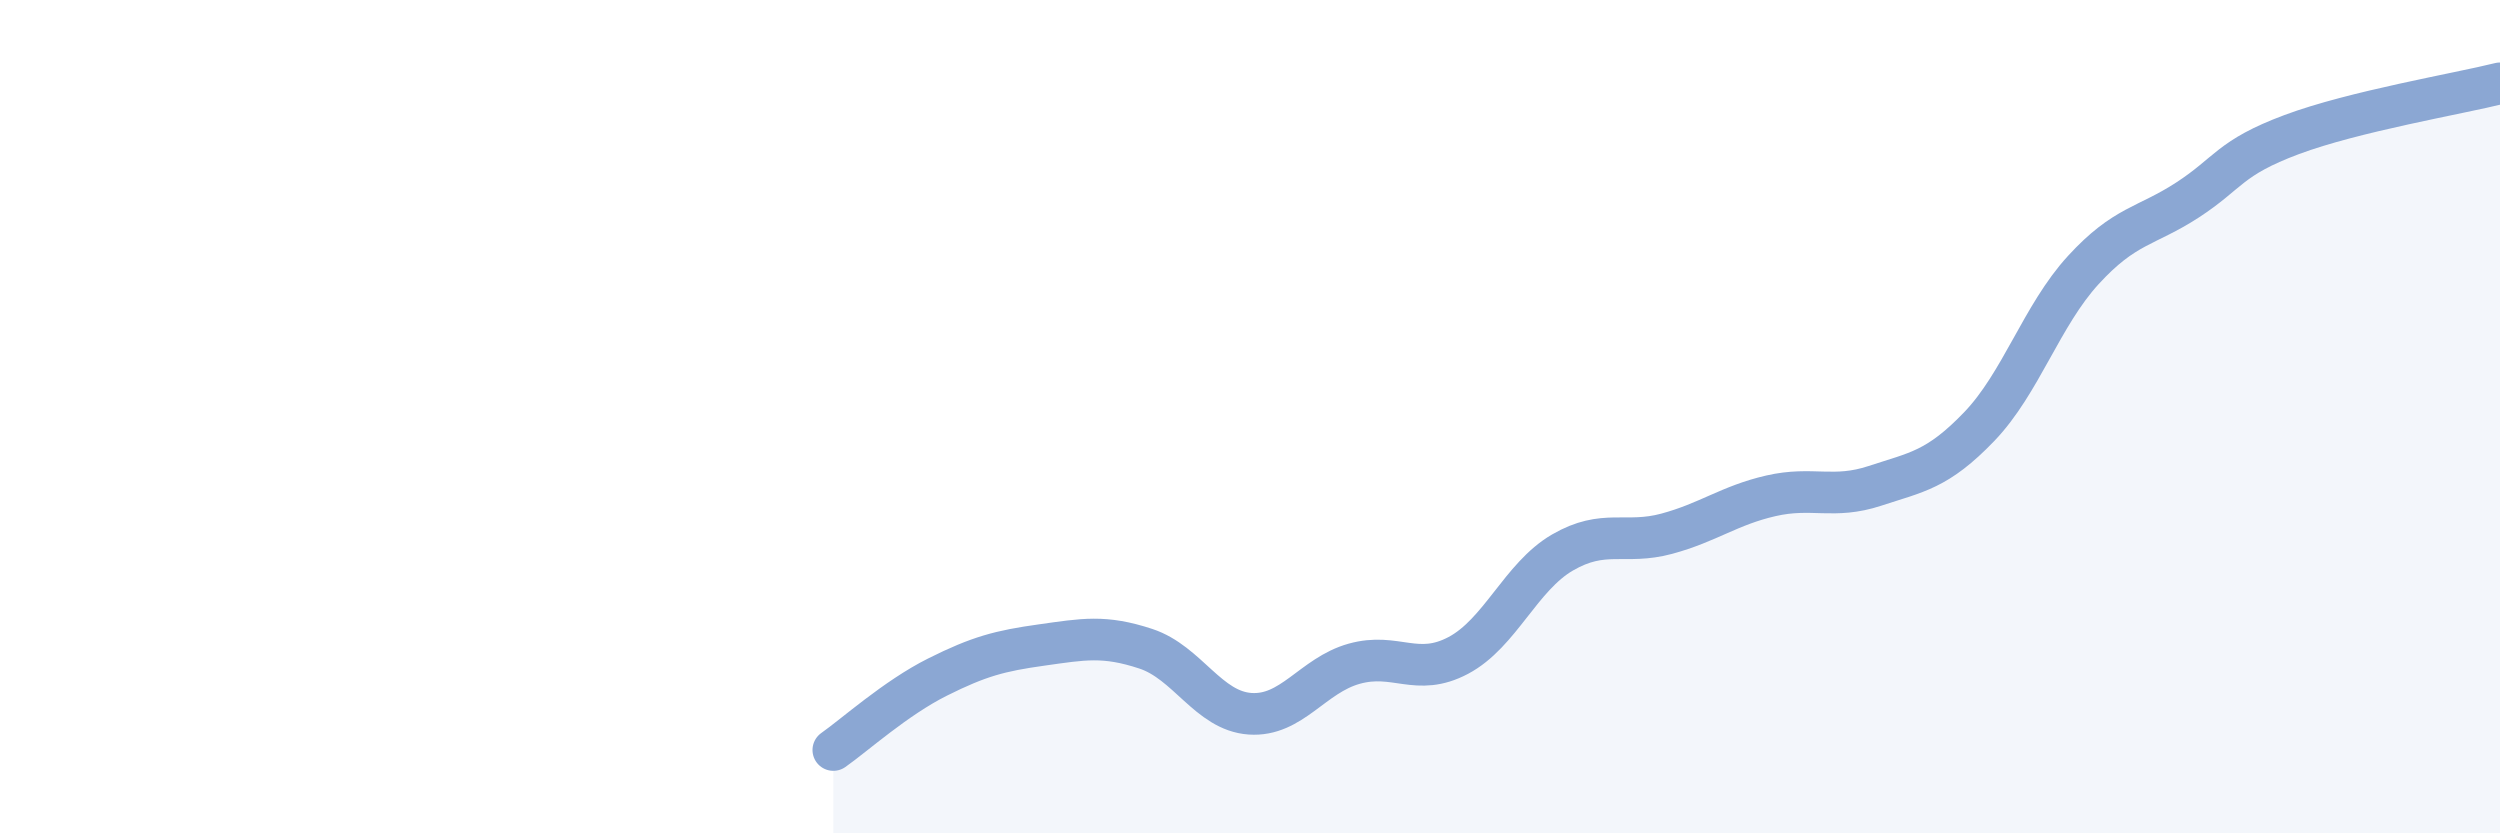 
    <svg width="60" height="20" viewBox="0 0 60 20" xmlns="http://www.w3.org/2000/svg">
      <path
        d="M 20,18 C 20.5,17.65 21.5,16.75 22.5,16.25 C 23.5,15.75 24,15.62 25,15.48 C 26,15.34 26.5,15.24 27.5,15.57 C 28.5,15.9 29,17.06 30,17.13 C 31,17.2 31.5,16.21 32.5,15.93 C 33.5,15.65 34,16.26 35,15.73 C 36,15.2 36.5,13.84 37.5,13.26 C 38.5,12.68 39,13.08 40,12.81 C 41,12.54 41.5,12.13 42.5,11.9 C 43.5,11.67 44,11.99 45,11.66 C 46,11.33 46.5,11.28 47.5,10.24 C 48.5,9.2 49,7.57 50,6.48 C 51,5.39 51.5,5.45 52.5,4.8 C 53.5,4.15 53.5,3.79 55,3.23 C 56.5,2.67 59,2.25 60,2L60 20L20 20Z"
        fill="#8ba7d3"
        opacity="0.1"
        stroke-linecap="round"
        stroke-linejoin="round"
      />
      <path
        d="M 20,18 C 20.5,17.65 21.5,16.75 22.5,16.25 C 23.5,15.75 24,15.62 25,15.48 C 26,15.34 26.5,15.24 27.5,15.57 C 28.5,15.9 29,17.06 30,17.13 C 31,17.2 31.5,16.21 32.5,15.93 C 33.5,15.65 34,16.26 35,15.73 C 36,15.2 36.5,13.84 37.5,13.26 C 38.5,12.68 39,13.08 40,12.81 C 41,12.54 41.5,12.13 42.5,11.9 C 43.5,11.67 44,11.99 45,11.66 C 46,11.33 46.5,11.28 47.5,10.24 C 48.5,9.2 49,7.57 50,6.48 C 51,5.39 51.5,5.45 52.5,4.8 C 53.5,4.15 53.5,3.79 55,3.23 C 56.5,2.67 59,2.25 60,2"
        stroke="#8ba7d3"
        stroke-width="1"
        fill="none"
        stroke-linecap="round"
        stroke-linejoin="round"
      />
    </svg>
  